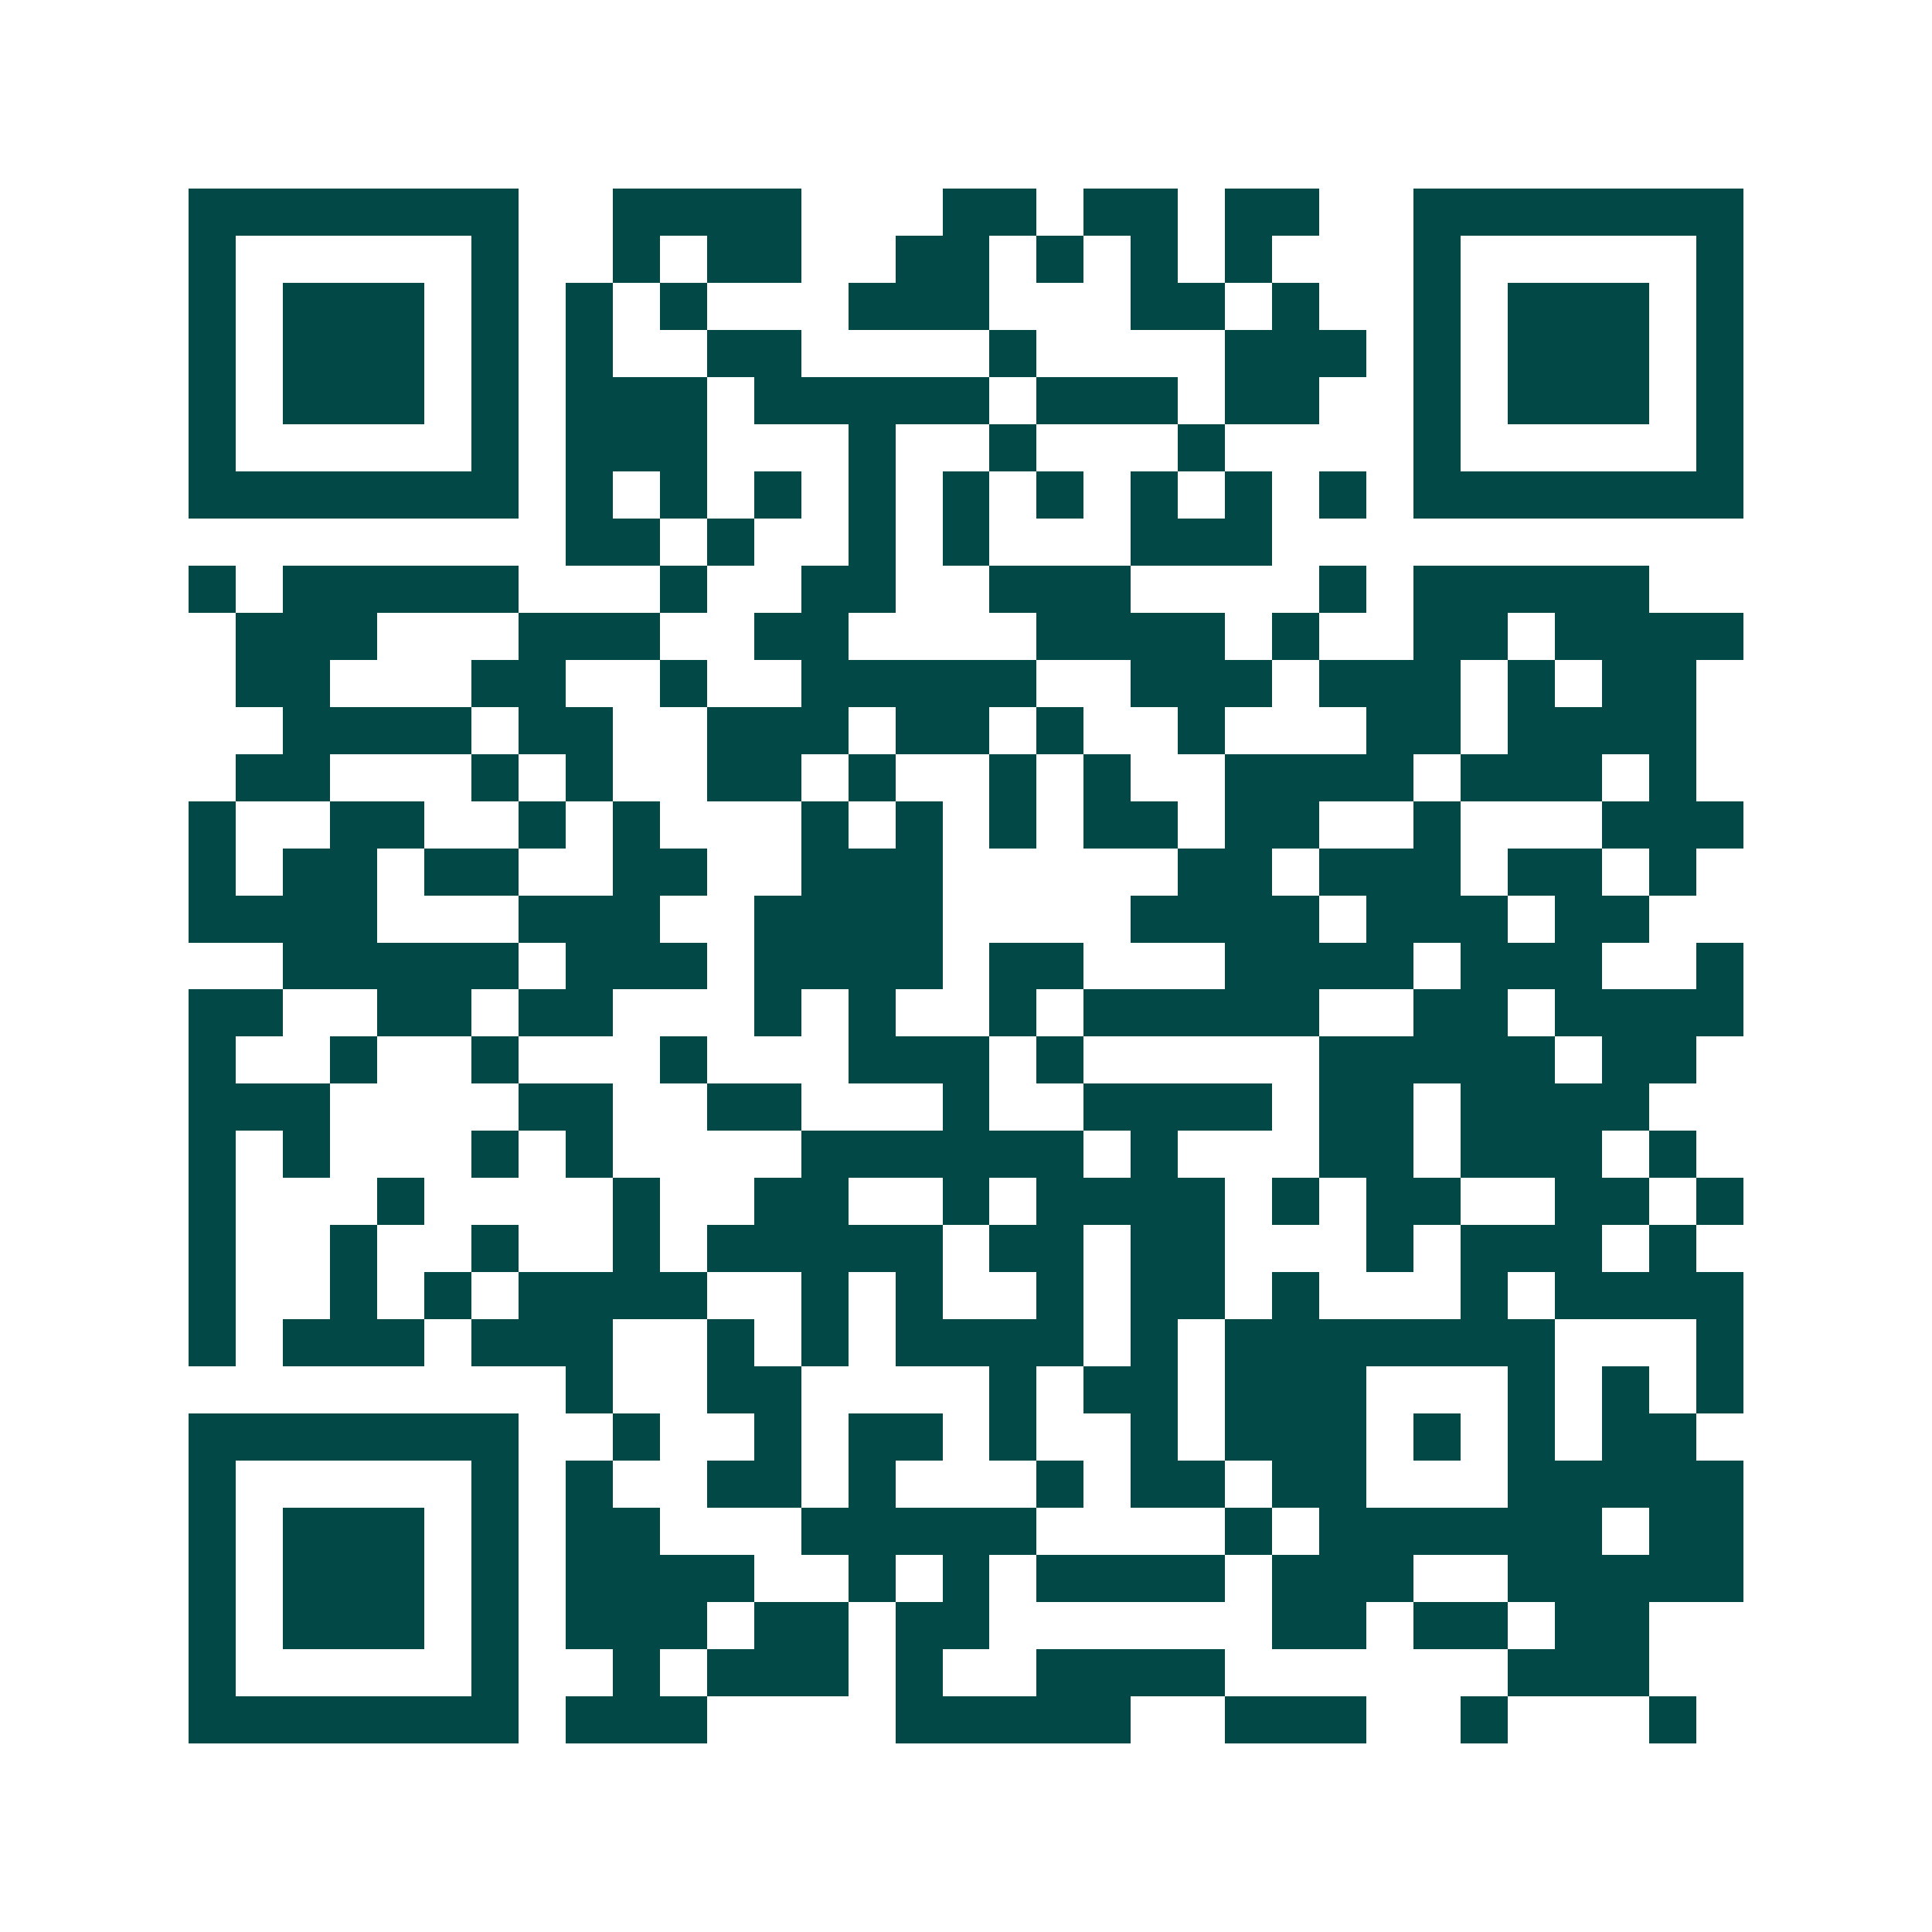 <svg xmlns="http://www.w3.org/2000/svg" width="200" height="200" viewBox="0 0 41 41" shape-rendering="crispEdges"><path fill="#ffffff" d="M0 0h41v41H0z"/><path stroke="#014847" d="M4 4.5h7m2 0h4m3 0h2m1 0h2m1 0h2m2 0h7M4 5.5h1m5 0h1m2 0h1m1 0h2m2 0h2m1 0h1m1 0h1m1 0h1m3 0h1m5 0h1M4 6.5h1m1 0h3m1 0h1m1 0h1m1 0h1m3 0h3m3 0h2m1 0h1m2 0h1m1 0h3m1 0h1M4 7.5h1m1 0h3m1 0h1m1 0h1m2 0h2m4 0h1m4 0h3m1 0h1m1 0h3m1 0h1M4 8.5h1m1 0h3m1 0h1m1 0h3m1 0h5m1 0h3m1 0h2m2 0h1m1 0h3m1 0h1M4 9.5h1m5 0h1m1 0h3m3 0h1m2 0h1m3 0h1m4 0h1m5 0h1M4 10.5h7m1 0h1m1 0h1m1 0h1m1 0h1m1 0h1m1 0h1m1 0h1m1 0h1m1 0h1m1 0h7M12 11.5h2m1 0h1m2 0h1m1 0h1m3 0h3M4 12.5h1m1 0h5m3 0h1m2 0h2m2 0h3m4 0h1m1 0h5M5 13.5h3m3 0h3m2 0h2m4 0h4m1 0h1m2 0h2m1 0h4M5 14.5h2m3 0h2m2 0h1m2 0h5m2 0h3m1 0h3m1 0h1m1 0h2M6 15.5h4m1 0h2m2 0h3m1 0h2m1 0h1m2 0h1m3 0h2m1 0h4M5 16.5h2m3 0h1m1 0h1m2 0h2m1 0h1m2 0h1m1 0h1m2 0h4m1 0h3m1 0h1M4 17.5h1m2 0h2m2 0h1m1 0h1m3 0h1m1 0h1m1 0h1m1 0h2m1 0h2m2 0h1m3 0h3M4 18.5h1m1 0h2m1 0h2m2 0h2m2 0h3m5 0h2m1 0h3m1 0h2m1 0h1M4 19.5h4m3 0h3m2 0h4m4 0h4m1 0h3m1 0h2M6 20.5h5m1 0h3m1 0h4m1 0h2m3 0h4m1 0h3m2 0h1M4 21.5h2m2 0h2m1 0h2m3 0h1m1 0h1m2 0h1m1 0h5m2 0h2m1 0h4M4 22.5h1m2 0h1m2 0h1m3 0h1m3 0h3m1 0h1m5 0h5m1 0h2M4 23.5h3m4 0h2m2 0h2m3 0h1m2 0h4m1 0h2m1 0h4M4 24.5h1m1 0h1m3 0h1m1 0h1m4 0h6m1 0h1m3 0h2m1 0h3m1 0h1M4 25.5h1m3 0h1m4 0h1m2 0h2m2 0h1m1 0h4m1 0h1m1 0h2m2 0h2m1 0h1M4 26.5h1m2 0h1m2 0h1m2 0h1m1 0h5m1 0h2m1 0h2m3 0h1m1 0h3m1 0h1M4 27.5h1m2 0h1m1 0h1m1 0h4m2 0h1m1 0h1m2 0h1m1 0h2m1 0h1m3 0h1m1 0h4M4 28.5h1m1 0h3m1 0h3m2 0h1m1 0h1m1 0h4m1 0h1m1 0h7m3 0h1M12 29.5h1m2 0h2m4 0h1m1 0h2m1 0h3m3 0h1m1 0h1m1 0h1M4 30.5h7m2 0h1m2 0h1m1 0h2m1 0h1m2 0h1m1 0h3m1 0h1m1 0h1m1 0h2M4 31.5h1m5 0h1m1 0h1m2 0h2m1 0h1m3 0h1m1 0h2m1 0h2m3 0h5M4 32.5h1m1 0h3m1 0h1m1 0h2m3 0h5m4 0h1m1 0h6m1 0h2M4 33.5h1m1 0h3m1 0h1m1 0h4m2 0h1m1 0h1m1 0h4m1 0h3m2 0h5M4 34.5h1m1 0h3m1 0h1m1 0h3m1 0h2m1 0h2m6 0h2m1 0h2m1 0h2M4 35.5h1m5 0h1m2 0h1m1 0h3m1 0h1m2 0h4m6 0h3M4 36.5h7m1 0h3m4 0h5m2 0h3m2 0h1m3 0h1"/></svg>
